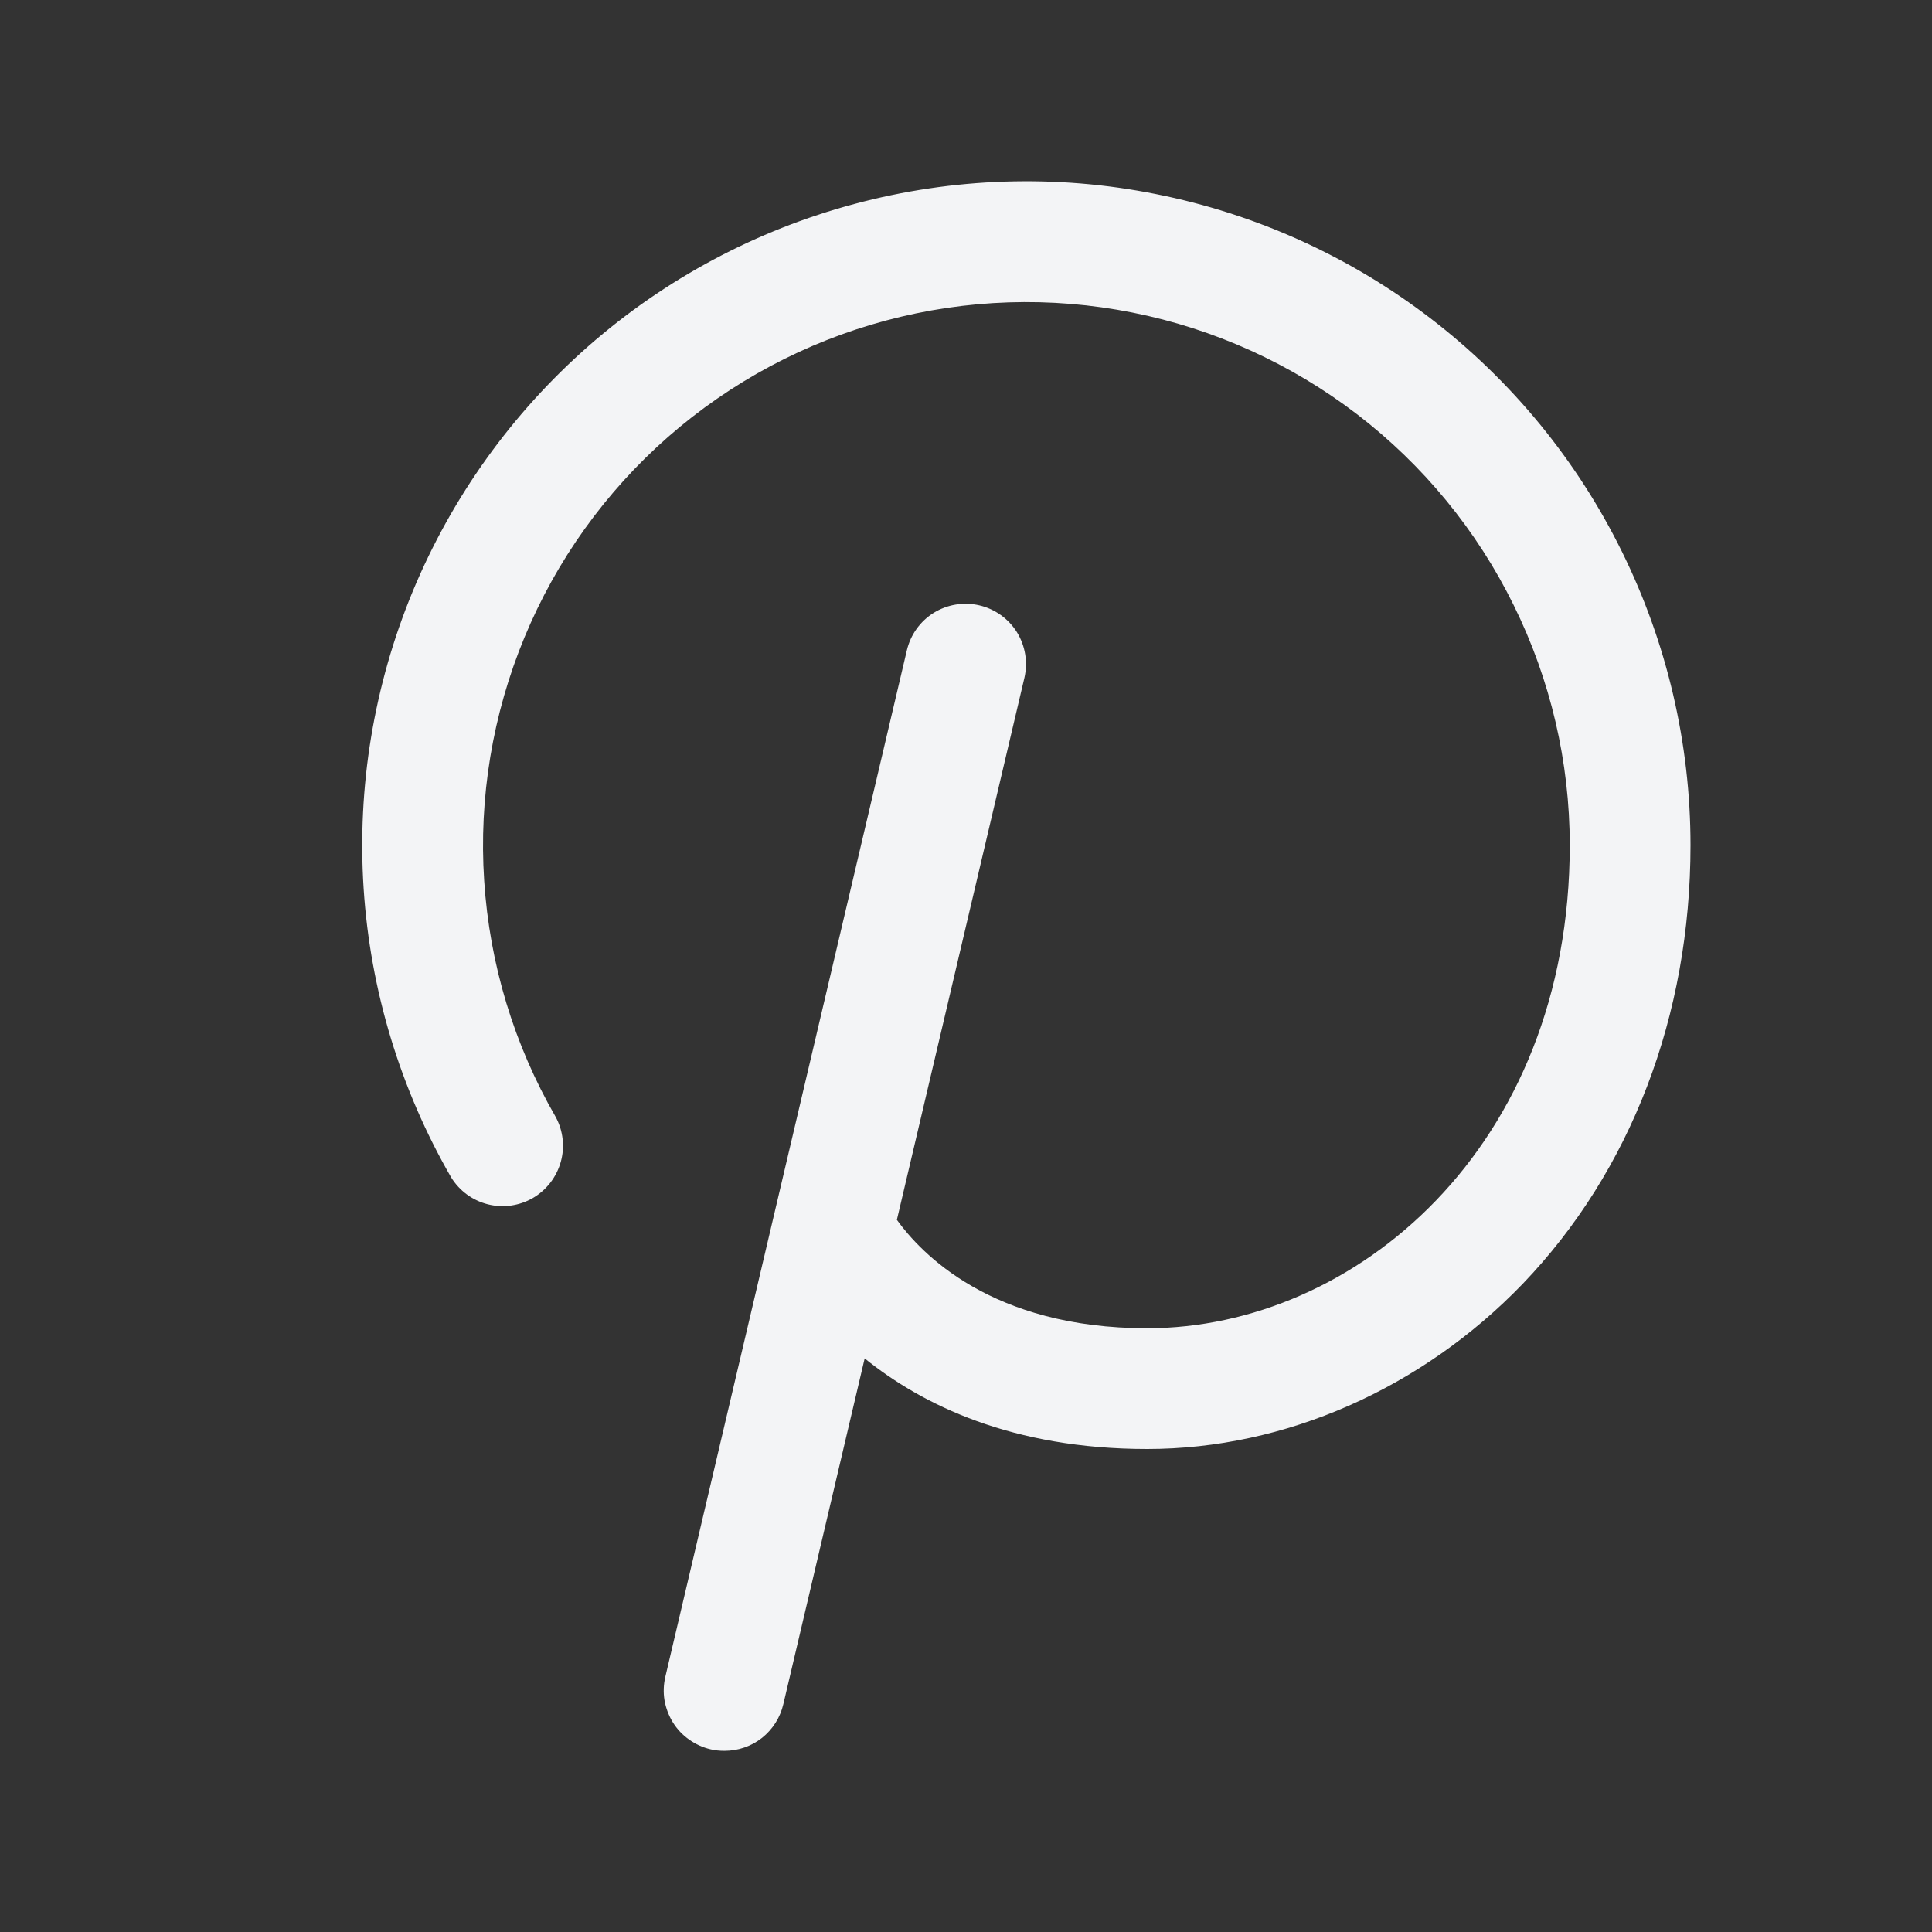 <svg width="18" height="18" viewBox="0 0 18 18" fill="none" xmlns="http://www.w3.org/2000/svg">
<rect x="0" y="0" width="18" height="18" fill="#333333" stroke="none"/>
<path d="M15.75 7.875C15.75 9.462 15.194 10.912 14.187 11.961C13.246 12.938 11.971 13.5 10.688 13.5C9.43 13.5 8.591 13.088 8.056 12.656L7.298 15.878C7.269 16.002 7.199 16.112 7.1 16.191C7 16.27 6.877 16.312 6.75 16.312C6.706 16.312 6.663 16.308 6.621 16.298C6.548 16.281 6.48 16.25 6.42 16.207C6.36 16.165 6.308 16.11 6.269 16.047C6.23 15.984 6.204 15.914 6.191 15.841C6.179 15.768 6.182 15.694 6.199 15.621L8.449 6.059C8.483 5.914 8.573 5.788 8.7 5.709C8.827 5.631 8.98 5.606 9.125 5.64C9.27 5.674 9.396 5.764 9.475 5.891C9.553 6.018 9.578 6.171 9.544 6.316L8.356 11.365C8.578 11.672 9.232 12.375 10.688 12.375C12.623 12.375 14.625 10.692 14.625 7.875C14.625 7.099 14.446 6.333 14.102 5.637C13.759 4.94 13.26 4.333 12.644 3.86C12.028 3.388 11.311 3.063 10.55 2.912C9.788 2.76 9.002 2.786 8.252 2.987C7.502 3.188 6.809 3.559 6.225 4.07C5.641 4.582 5.183 5.221 4.886 5.939C4.589 6.656 4.46 7.432 4.511 8.206C4.561 8.981 4.789 9.734 5.177 10.406C5.247 10.535 5.264 10.686 5.224 10.827C5.184 10.968 5.091 11.088 4.964 11.162C4.837 11.235 4.687 11.256 4.544 11.22C4.402 11.184 4.28 11.094 4.203 10.969C3.729 10.147 3.45 9.227 3.388 8.28C3.326 7.333 3.483 6.384 3.846 5.508C4.21 4.631 4.77 3.85 5.483 3.224C6.197 2.598 7.045 2.145 7.961 1.9C8.878 1.654 9.839 1.622 10.769 1.808C11.7 1.993 12.576 2.389 13.329 2.967C14.082 3.545 14.692 4.288 15.111 5.139C15.531 5.99 15.75 6.926 15.75 7.875Z" fill="#F3F4F6"/>
</svg>
